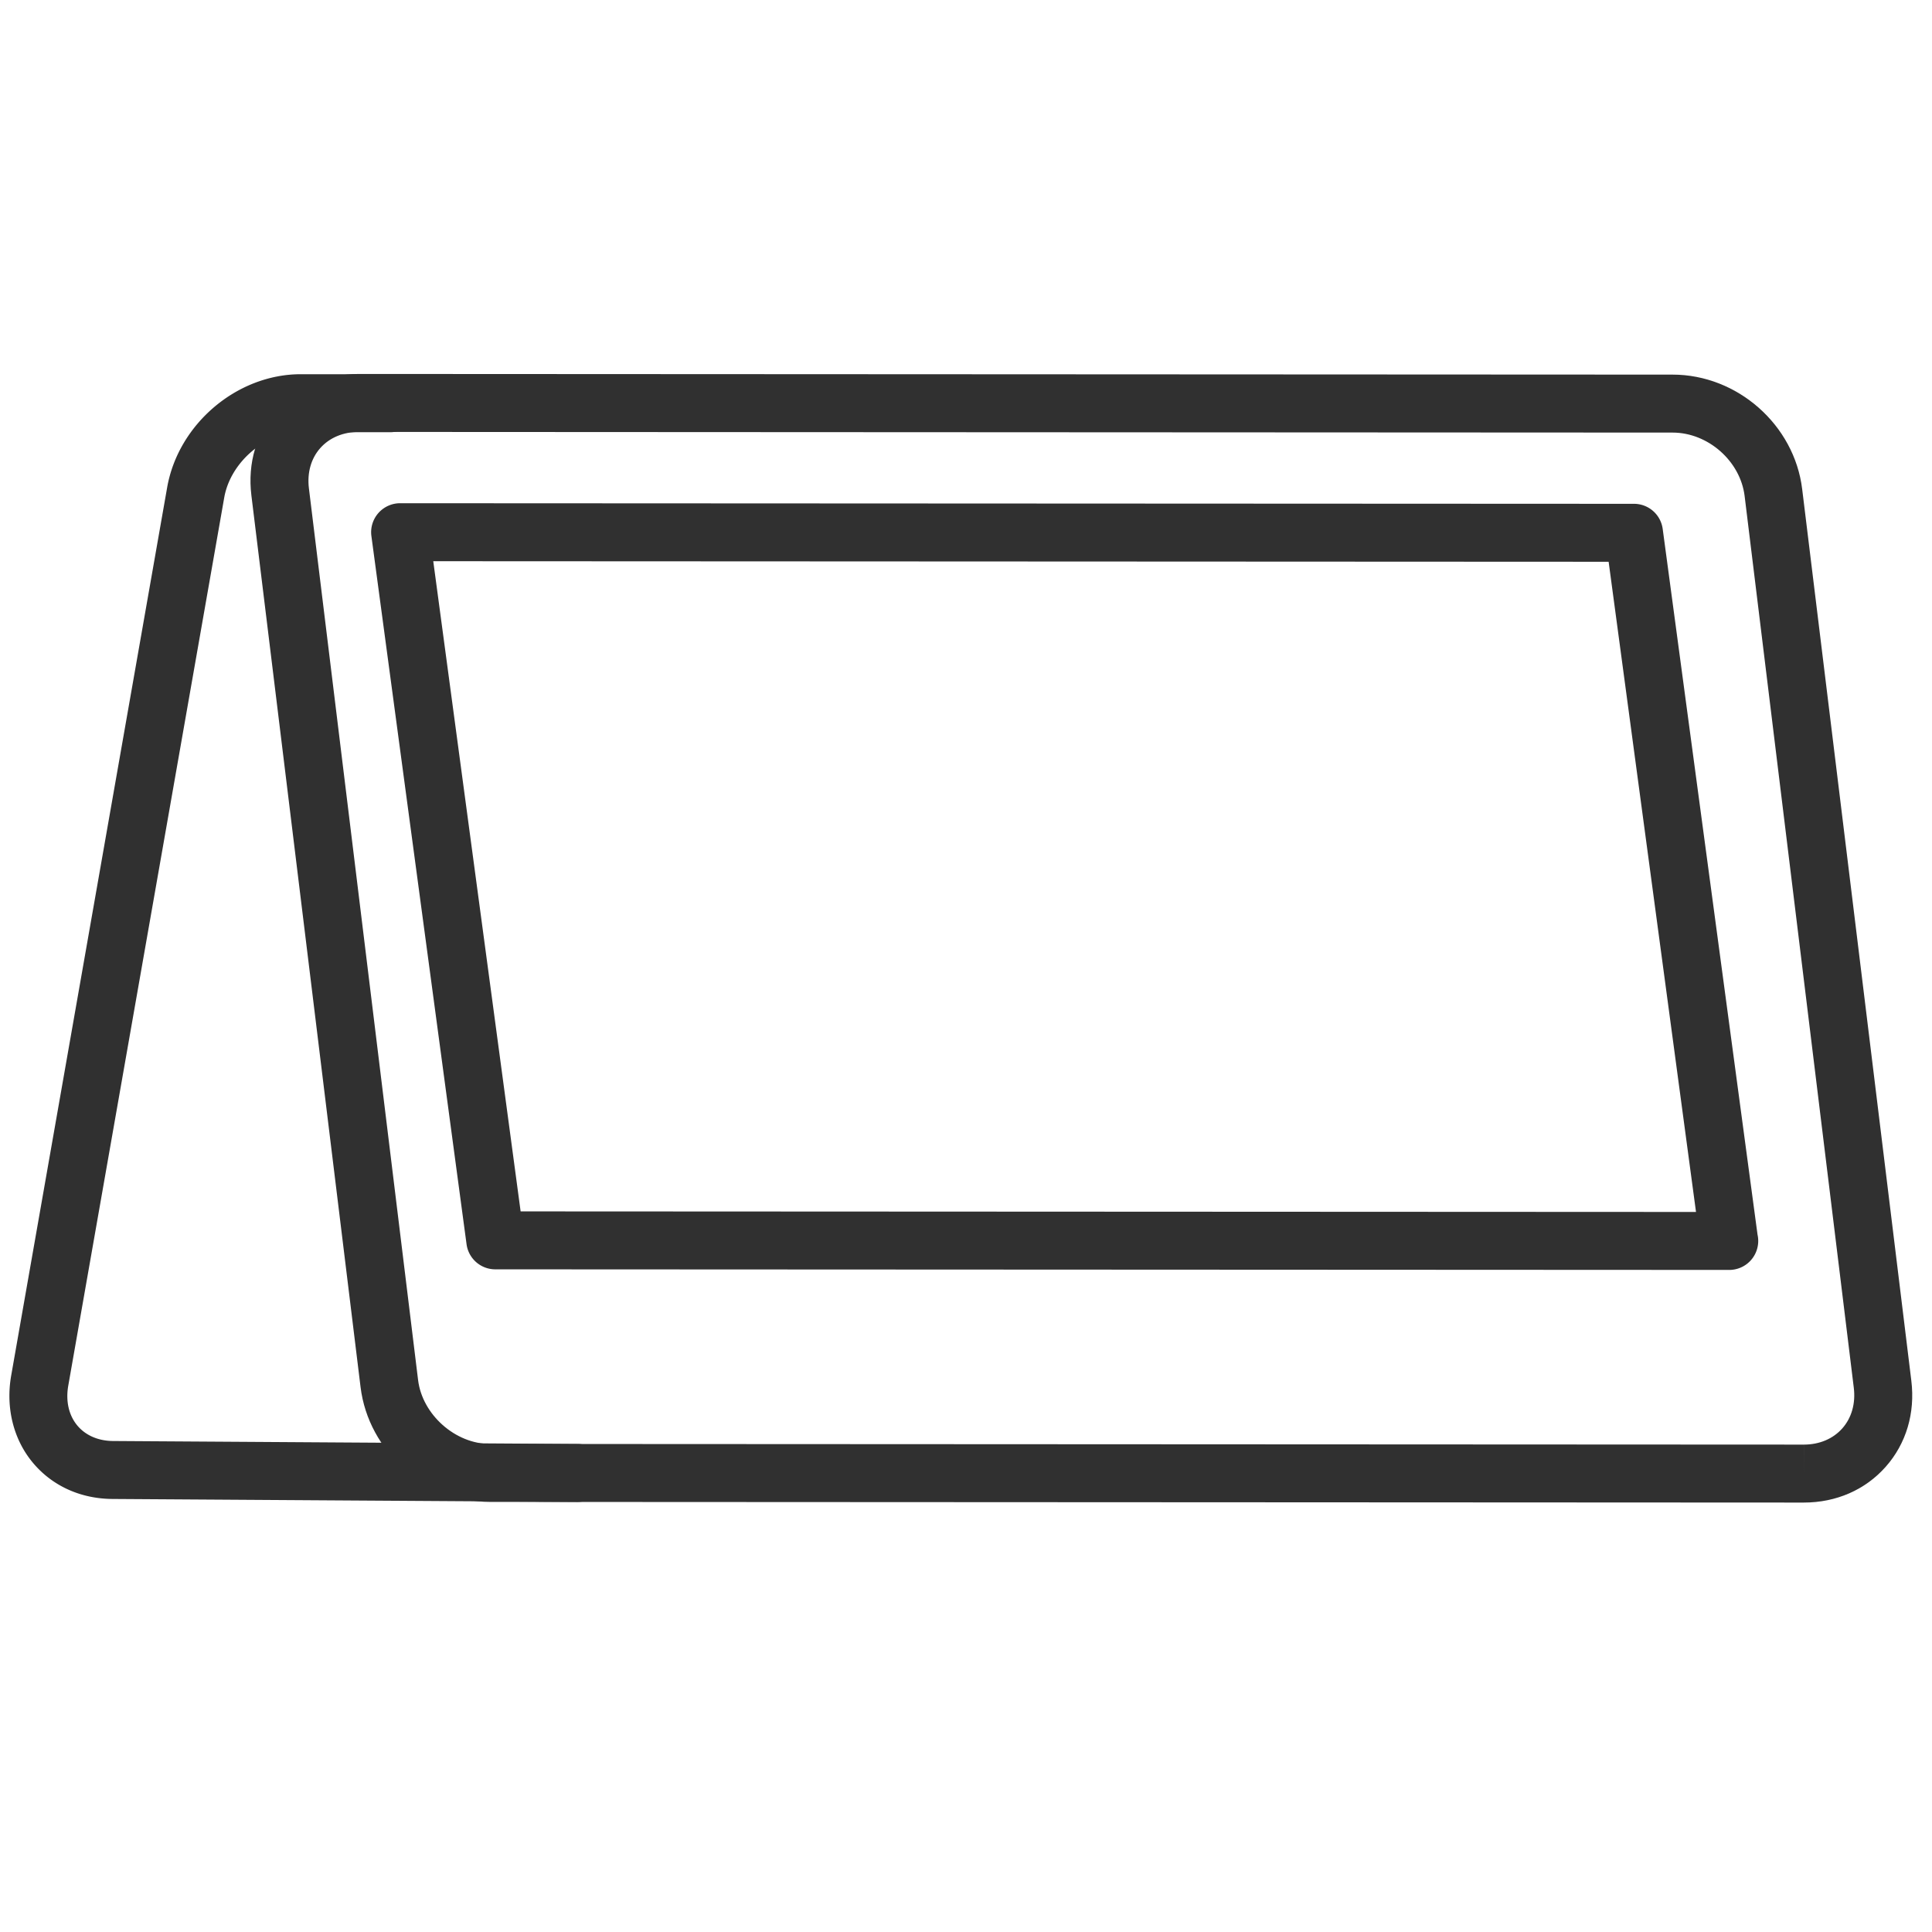 <svg xmlns="http://www.w3.org/2000/svg" width="400" height="400" viewBox="0 0 400 400" xml:space="preserve"><path fill="#303030" d="M373.463 311.09h-.011l-271.987-.135c-13.405-.007-25.184-10.449-26.815-23.774L52.045 102.549c-.815-6.668 1.056-12.962 5.269-17.722 4.225-4.773 10.259-7.402 16.992-7.402l271.996.135c13.413.006 25.192 10.409 26.816 23.682l22.603 184.632c.818 6.694-1.065 13.019-5.306 17.809-4.227 4.776-10.247 7.407-16.952 7.407M74.311 89.425c-3.252 0-6.096 1.191-8.011 3.355-1.904 2.151-2.736 5.103-2.344 8.312l22.604 184.63c.878 7.17 7.706 13.229 14.91 13.233l271.986.135.005 6v-6h.001c3.221 0 6.05-1.193 7.968-3.36 1.931-2.181 2.775-5.163 2.379-8.397L361.207 102.7c-.887-7.242-7.575-13.136-14.911-13.139z"/><path fill="#303030" d="M358 262.925h-.003l-255.458-.122a6 6 0 0 1-5.944-5.201L76.894 110.987a6.003 6.003 0 0 1 5.947-6.799h.003l255.457.121a6 6 0 0 1 5.943 5.201l19.636 146.12q.14.627.141 1.295a6 6 0 0 1-6 6zm-250.21-12.119 243.35.116-18.09-134.615-243.348-.115z"/><path fill="#303030" d="M119.532 310.962h-.04l-96.051-.616c-6.656-.004-12.566-2.656-16.605-7.47-4.043-4.816-5.69-11.406-4.52-18.078l32.29-183.863c2.31-13.154 14.457-23.456 27.654-23.456h.01l18.503.008a6 6 0 0 1-.002 12h-.002l-18.503-.008h-.005c-7.296 0-14.547 6.195-15.835 13.532l-32.29 183.862c-.565 3.219.107 6.162 1.892 8.289 1.722 2.051 4.37 3.182 7.456 3.184l96.086.616a6 6 0 0 1-.038 12"/></svg>
